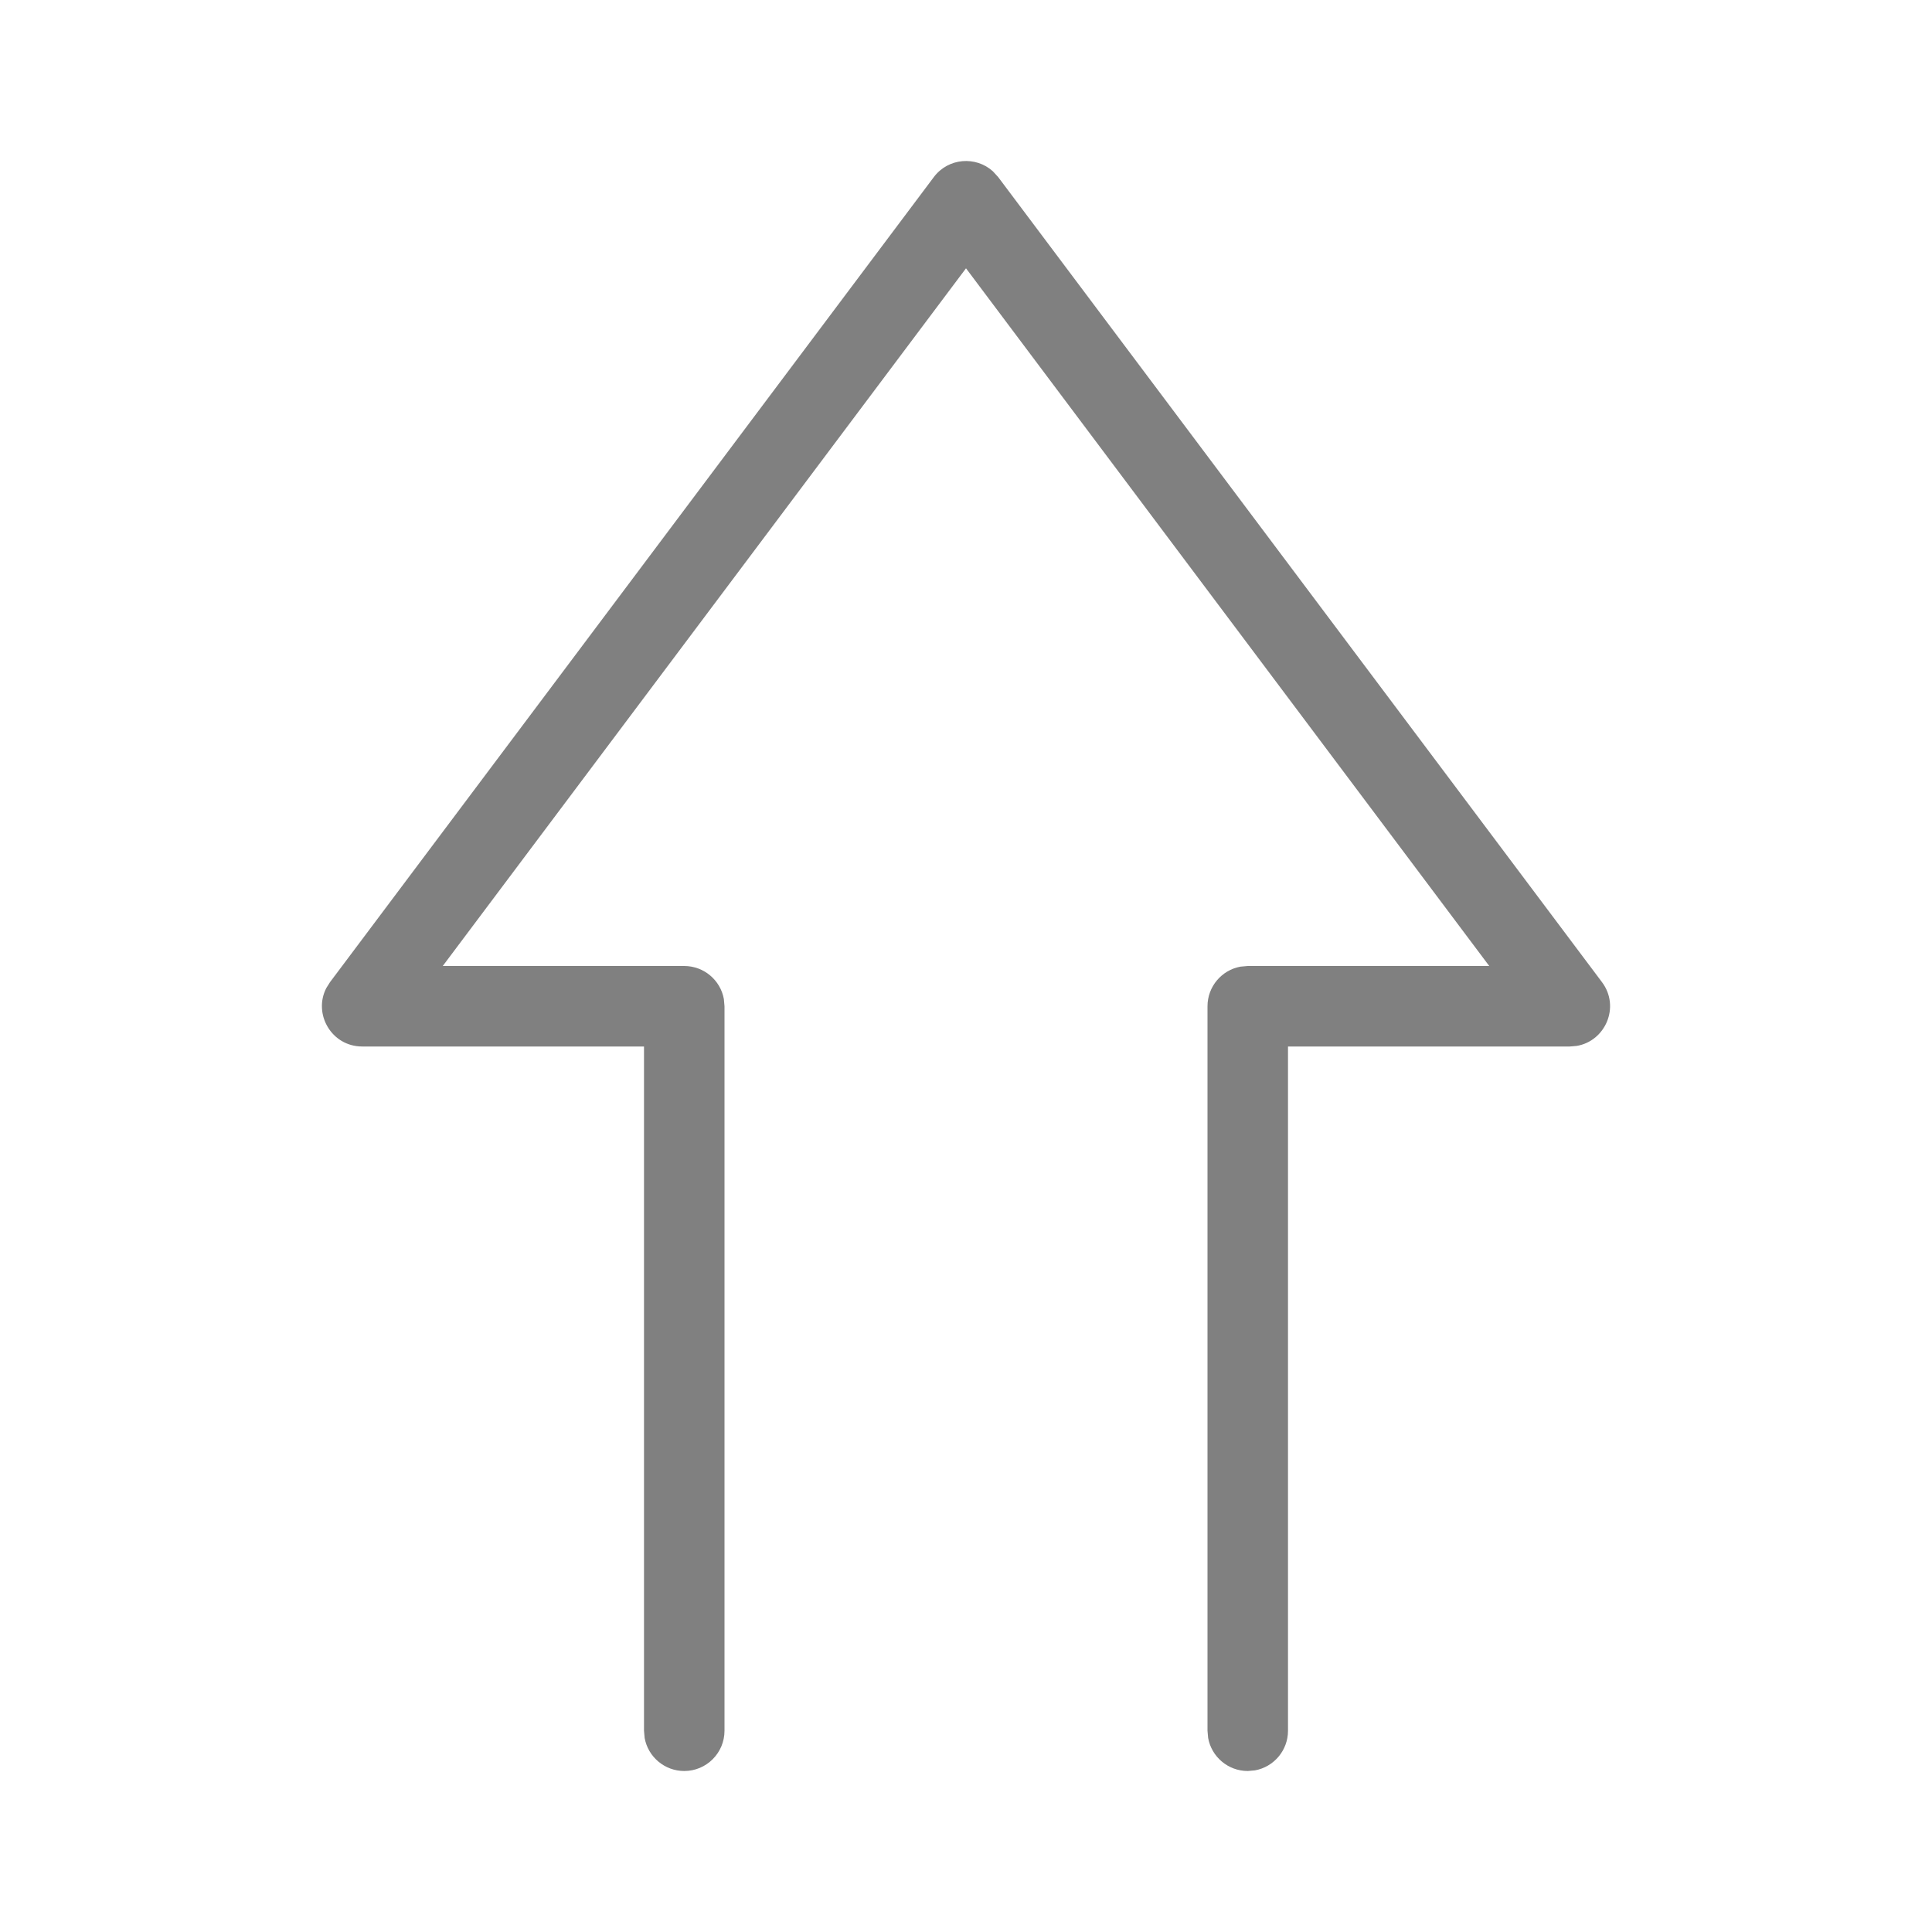 <svg xmlns="http://www.w3.org/2000/svg" viewBox="0 0 24 24">
  <path fill="gray" d="M11.6,2.2 C11.78,1.96 12.122,1.936 12.334,2.128 L12.4,2.2 L19.9,12.2 C20.13,12.506 19.943,12.934 19.585,12.993 L19.5,13 L16,13 L16,21.5 C16,21.745 15.823,21.95 15.59,21.992 L15.5,22 C15.255,22 15.05,21.823 15.008,21.59 L15,21.5 L15,12.5 C15,12.255 15.177,12.05 15.41,12.008 L15.5,12 L18.5,12 L12,3.333 L5.5,12 L8.5,12 C8.745,12 8.95,12.177 8.992,12.41 L9,12.5 L9,21.5 C9,21.776 8.776,22 8.5,22 C8.255,22 8.05,21.823 8.008,21.59 L8,21.5 L8,13 L4.5,13 C4.117,13 3.887,12.594 4.054,12.273 L4.1,12.2 L11.6,2.2 Z"/>
</svg>
